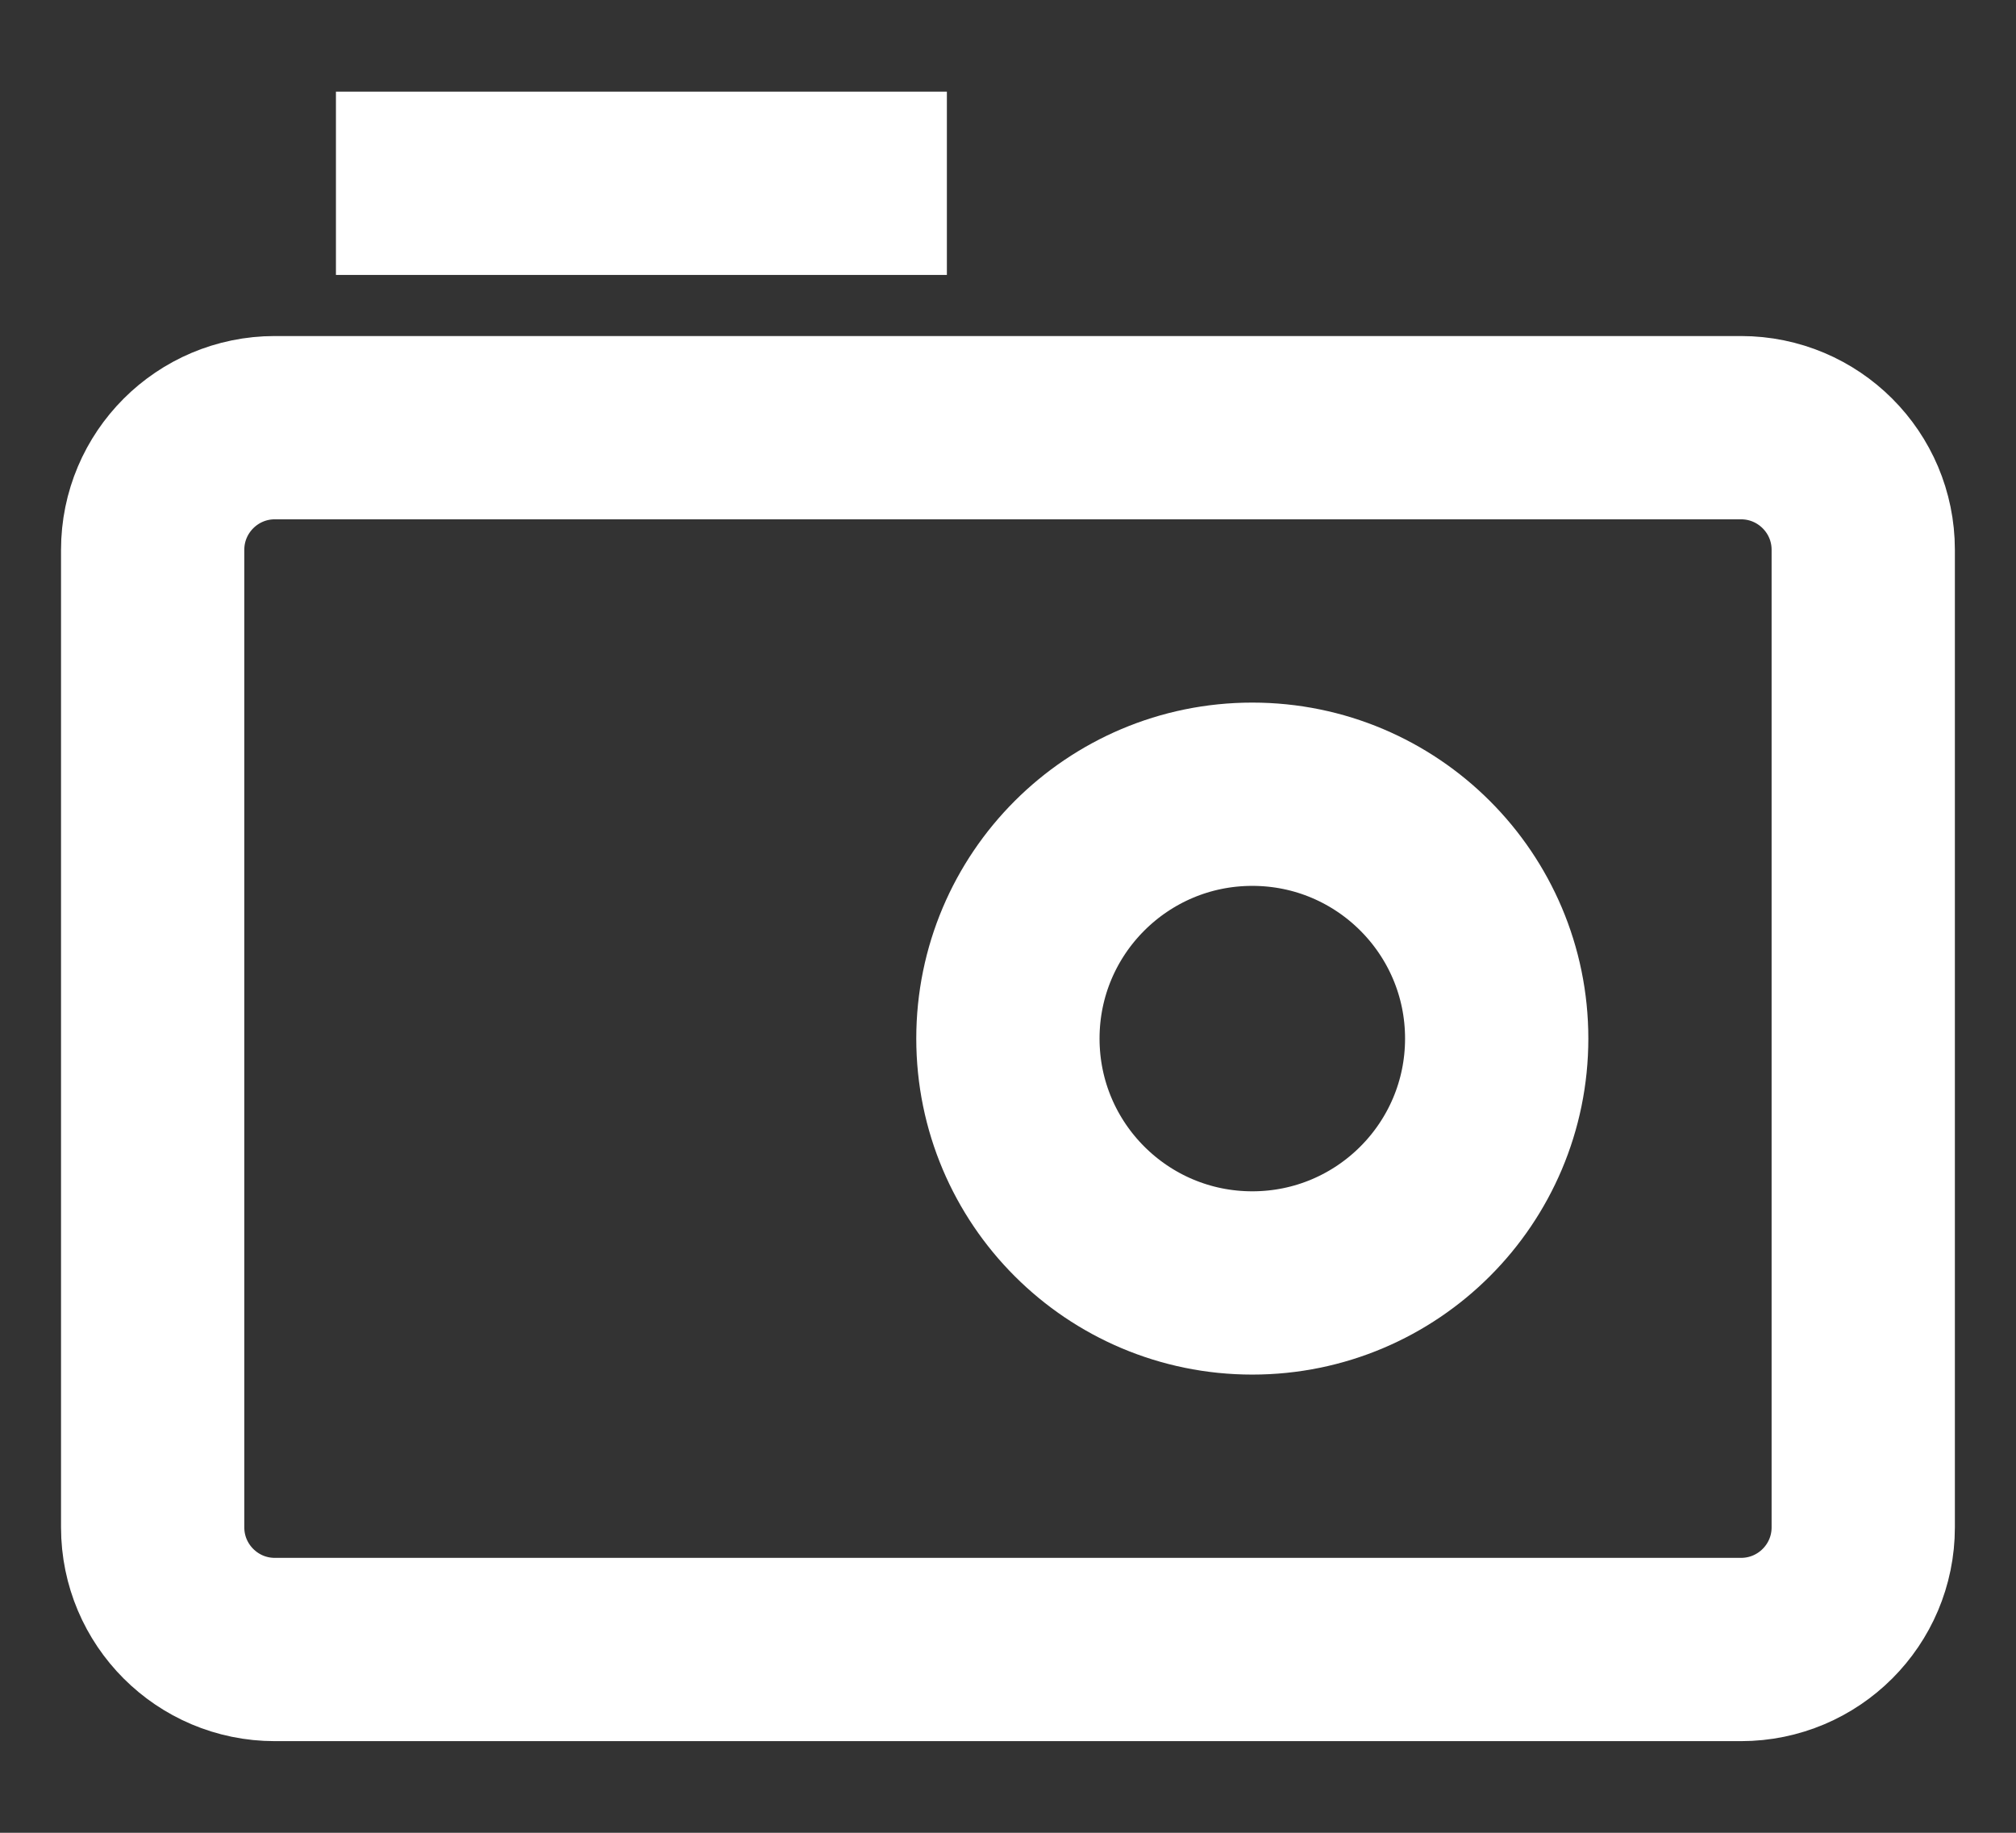 <?xml version="1.0" encoding="UTF-8"?> <svg xmlns="http://www.w3.org/2000/svg" width="22" height="20" viewBox="0 0 22 20" fill="none"><rect x="0" y="0" width="22" height="20" fill="#333333" stroke="none"/><path d="M10.333 2L3.666 2M20.333 16.667L20.333 6C20.333 5.264 19.736 4.667 18.999 4.667L2.999 4.667C2.263 4.667 1.666 5.264 1.666 6L1.666 16.667C1.666 17.403 2.263 18 2.999 18L18.999 18C19.736 18 20.333 17.403 20.333 16.667ZM13.666 14C12.193 14 10.999 12.806 10.999 11.333C10.999 9.861 12.193 8.667 13.666 8.667C15.139 8.667 16.333 9.861 16.333 11.333C16.333 12.806 15.139 14 13.666 14Z" stroke="white" stroke-width="2"></path></svg> 